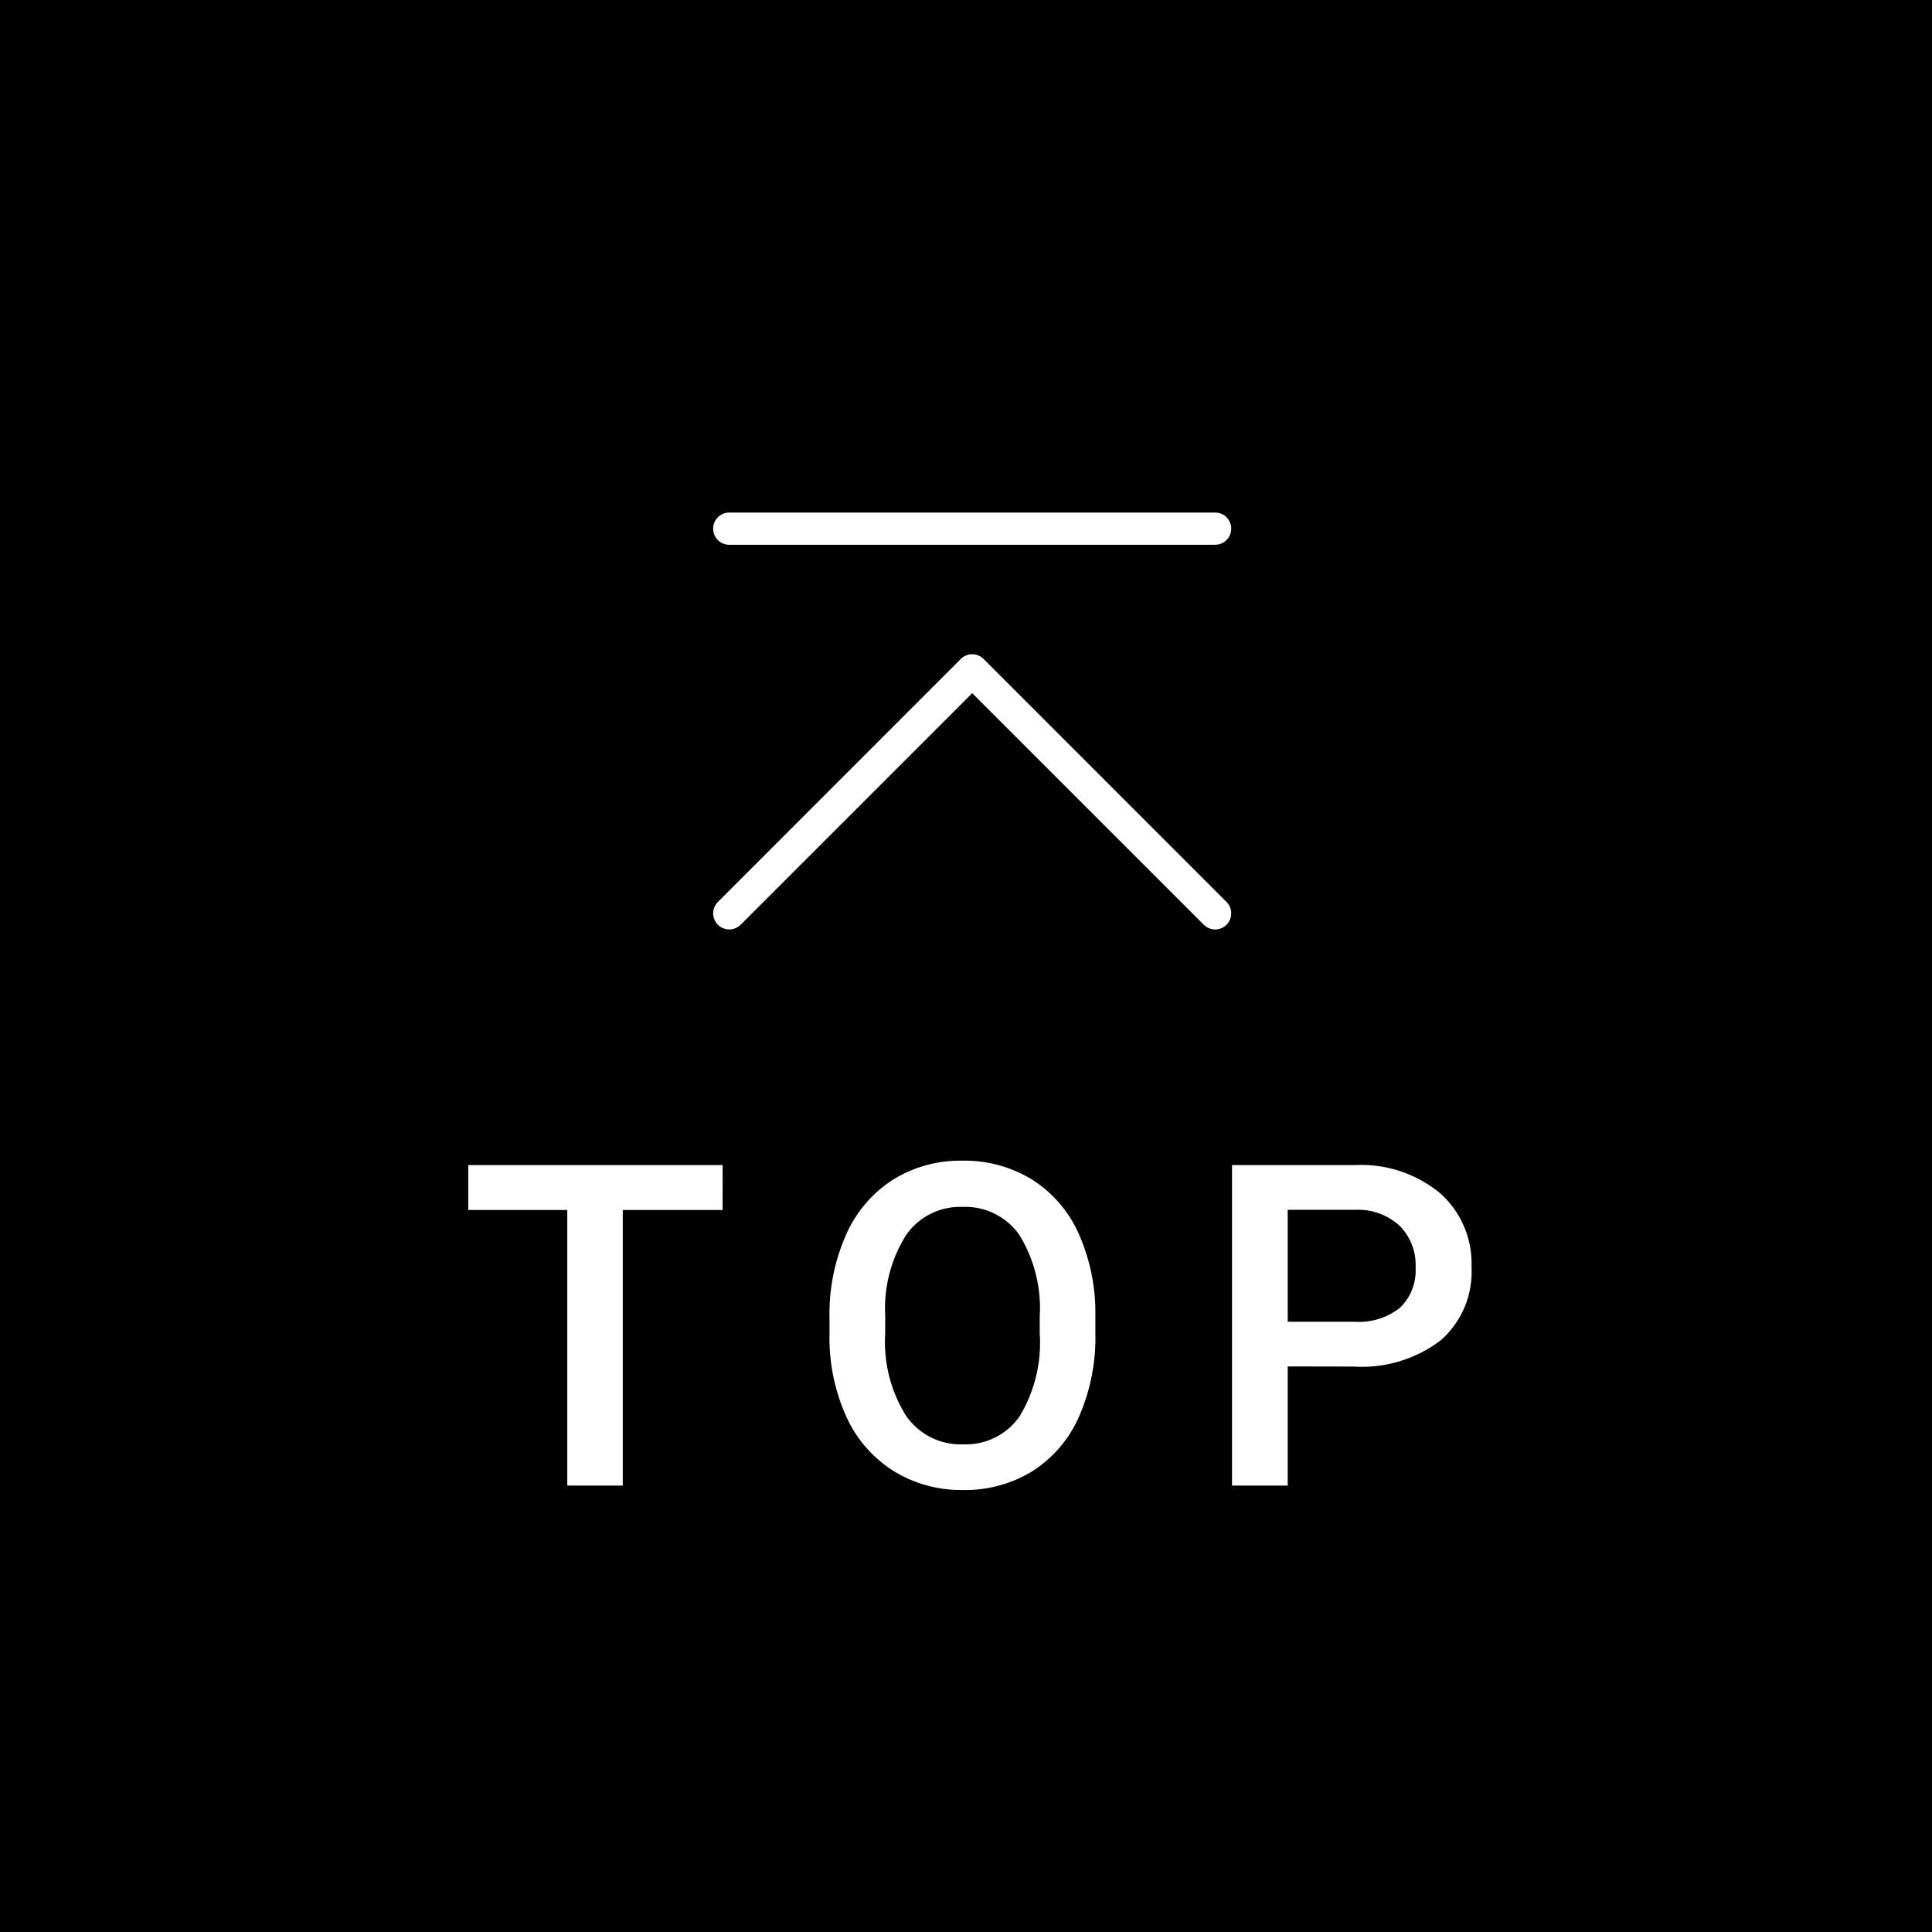 <svg xmlns="http://www.w3.org/2000/svg" width="60" height="60" viewBox="0 0 60 60">
  <g id="グループ_331" data-name="グループ 331" transform="translate(-1263 -708)">
    <rect id="長方形_50" data-name="長方形 50" width="60" height="60" transform="translate(1263 708)"/>
    <path id="パス_302" data-name="パス 302" d="M-7.777-8.559h-3.1V0H-12.6V-8.559h-3.076V-9.953h7.9ZM3.8-4.717A6.107,6.107,0,0,1,3.295-2.15a3.825,3.825,0,0,1-1.446,1.7A3.977,3.977,0,0,1-.314.137,3.986,3.986,0,0,1-2.471-.455,3.884,3.884,0,0,1-3.934-2.14a5.915,5.915,0,0,1-.523-2.522v-.561a6.054,6.054,0,0,1,.516-2.57A3.879,3.879,0,0,1-2.485-9.5,3.964,3.964,0,0,1-.328-10.09a4,4,0,0,1,2.157.584A3.83,3.83,0,0,1,3.281-7.824,6.041,6.041,0,0,1,3.8-5.271Zm-1.729-.52a4.351,4.351,0,0,0-.625-2.536A2.046,2.046,0,0,0-.328-8.654a2.04,2.04,0,0,0-1.753.878,4.267,4.267,0,0,0-.646,2.485v.574a4.318,4.318,0,0,0,.639,2.536,2.058,2.058,0,0,0,1.774.9A2.034,2.034,0,0,0,1.453-2.16a4.411,4.411,0,0,0,.619-2.557ZM9.773-3.7V0H8.043V-9.953h3.808a3.853,3.853,0,0,1,2.649.868,2.918,2.918,0,0,1,.981,2.3,2.821,2.821,0,0,1-.96,2.276,4.04,4.04,0,0,1-2.69.813Zm0-1.388h2.078a2.047,2.047,0,0,0,1.408-.434,1.6,1.6,0,0,0,.485-1.254,1.721,1.721,0,0,0-.492-1.289,1.9,1.9,0,0,0-1.354-.5H9.773Z" transform="translate(1293.218 754.136)" fill="#fff"/>
    <path id="パス_87" data-name="パス 87" d="M0,15.589a.5.5,0,0,1-.354-.146.5.5,0,0,1,0-.707L6.837,7.545-.354.354a.5.5,0,0,1,0-.707.5.5,0,0,1,.707,0L7.9,7.191a.5.5,0,0,1,0,.707L.353,15.443A.5.5,0,0,1,0,15.589Z" transform="translate(1285.648 736.364) rotate(-90)" fill="#fff"/>
    <path id="線_9" data-name="線 9" d="M15.089.5H0A.5.5,0,0,1-.5,0,.5.5,0,0,1,0-.5H15.089a.5.5,0,0,1,.5.5A.5.5,0,0,1,15.089.5Z" transform="translate(1285.648 724.418)" fill="#fff"/>
  </g>
</svg>
